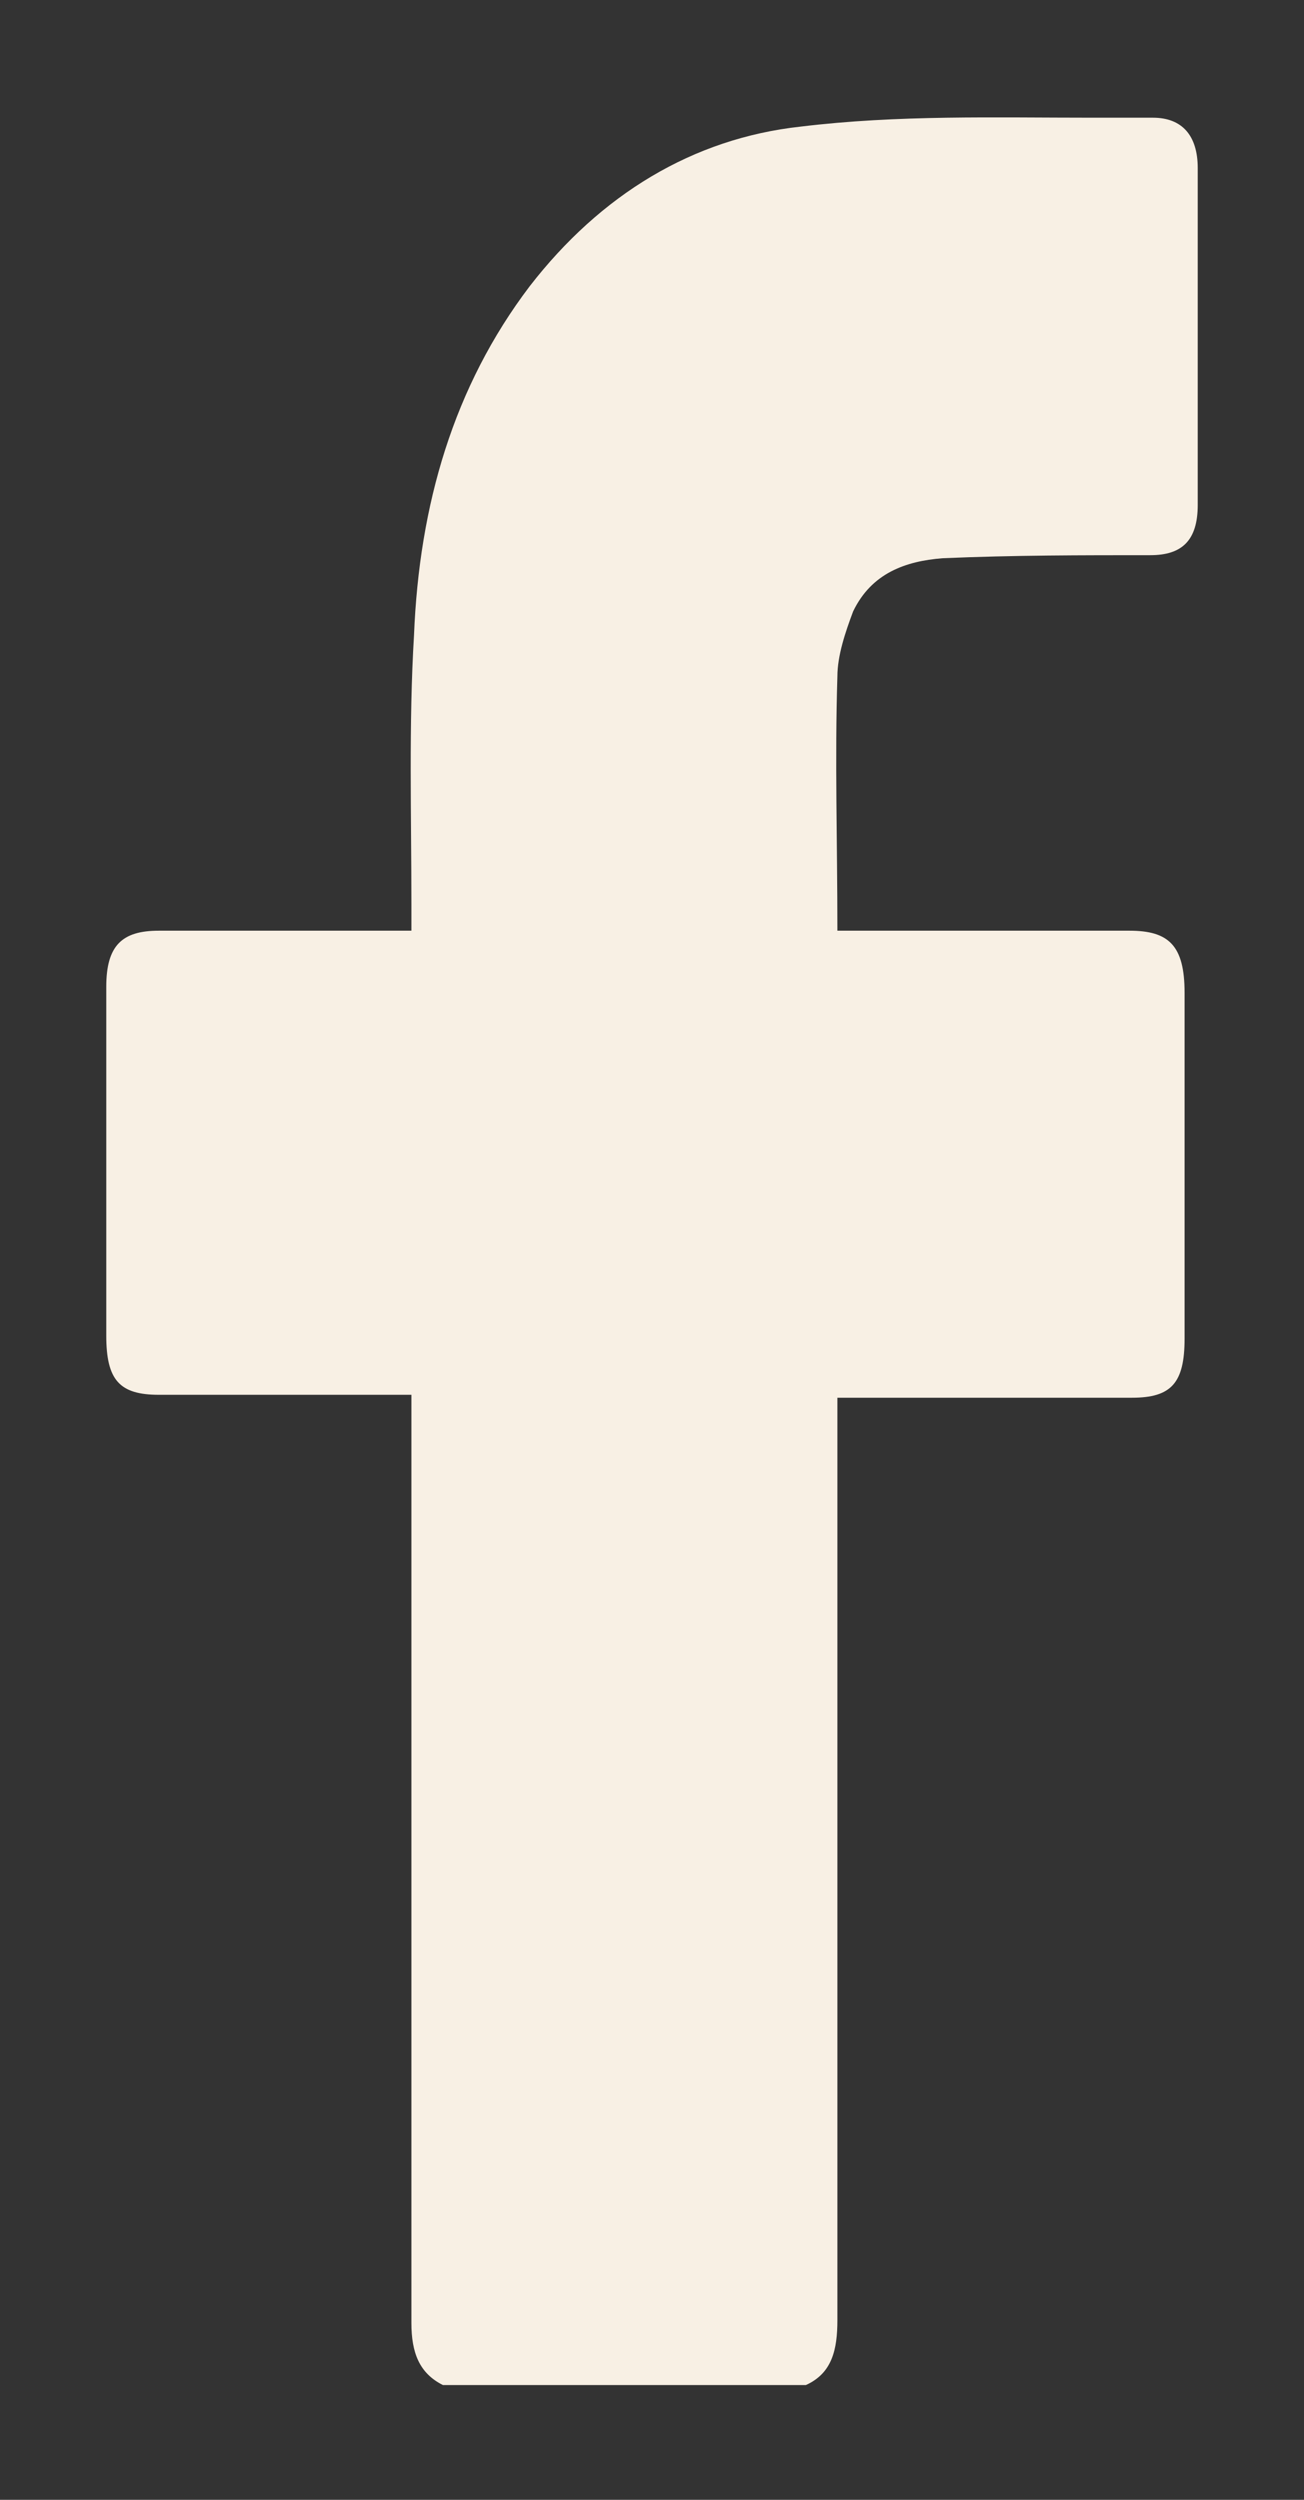 <svg width="12" height="23" viewBox="0 0 12 23" fill="none" xmlns="http://www.w3.org/2000/svg">
<rect x="0" y="0" width="12" height="23" fill="#333333" stroke="none"/>
<path d="M4.076 21.944C3.858 21.835 3.786 21.645 3.786 21.373C3.786 18.626 3.786 15.879 3.786 13.105C3.786 13.023 3.786 12.941 3.786 12.833C3.713 12.833 3.64 12.833 3.568 12.833C2.866 12.833 2.164 12.833 1.462 12.833C1.099 12.833 0.978 12.697 0.978 12.289C0.978 11.228 0.978 10.14 0.978 9.079C0.978 8.699 1.123 8.563 1.462 8.563C2.164 8.563 2.866 8.563 3.568 8.563C3.64 8.563 3.689 8.563 3.786 8.563C3.786 8.481 3.786 8.399 3.786 8.318C3.786 7.502 3.761 6.659 3.81 5.843C3.858 4.646 4.173 3.558 4.875 2.633C5.528 1.79 6.375 1.274 7.367 1.165C8.263 1.056 9.158 1.083 10.054 1.083C10.247 1.083 10.417 1.083 10.61 1.083C10.877 1.083 11.022 1.246 11.022 1.546C11.022 2.579 11.022 3.613 11.022 4.646C11.022 4.973 10.877 5.108 10.586 5.108C9.957 5.108 9.328 5.108 8.674 5.136C8.335 5.163 8.021 5.272 7.851 5.625C7.779 5.816 7.706 6.033 7.706 6.224C7.682 6.985 7.706 7.747 7.706 8.563C7.779 8.563 7.827 8.563 7.9 8.563C8.723 8.563 9.57 8.563 10.393 8.563C10.756 8.563 10.901 8.699 10.901 9.134C10.901 10.194 10.901 11.255 10.901 12.316C10.901 12.724 10.78 12.86 10.417 12.86C9.594 12.86 8.747 12.86 7.924 12.86C7.851 12.86 7.803 12.86 7.706 12.86C7.706 12.969 7.706 13.023 7.706 13.105C7.706 15.852 7.706 18.599 7.706 21.346C7.706 21.618 7.658 21.835 7.416 21.944C6.303 21.944 5.189 21.944 4.076 21.944Z" fill="#F8F0E4"/>
</svg>
